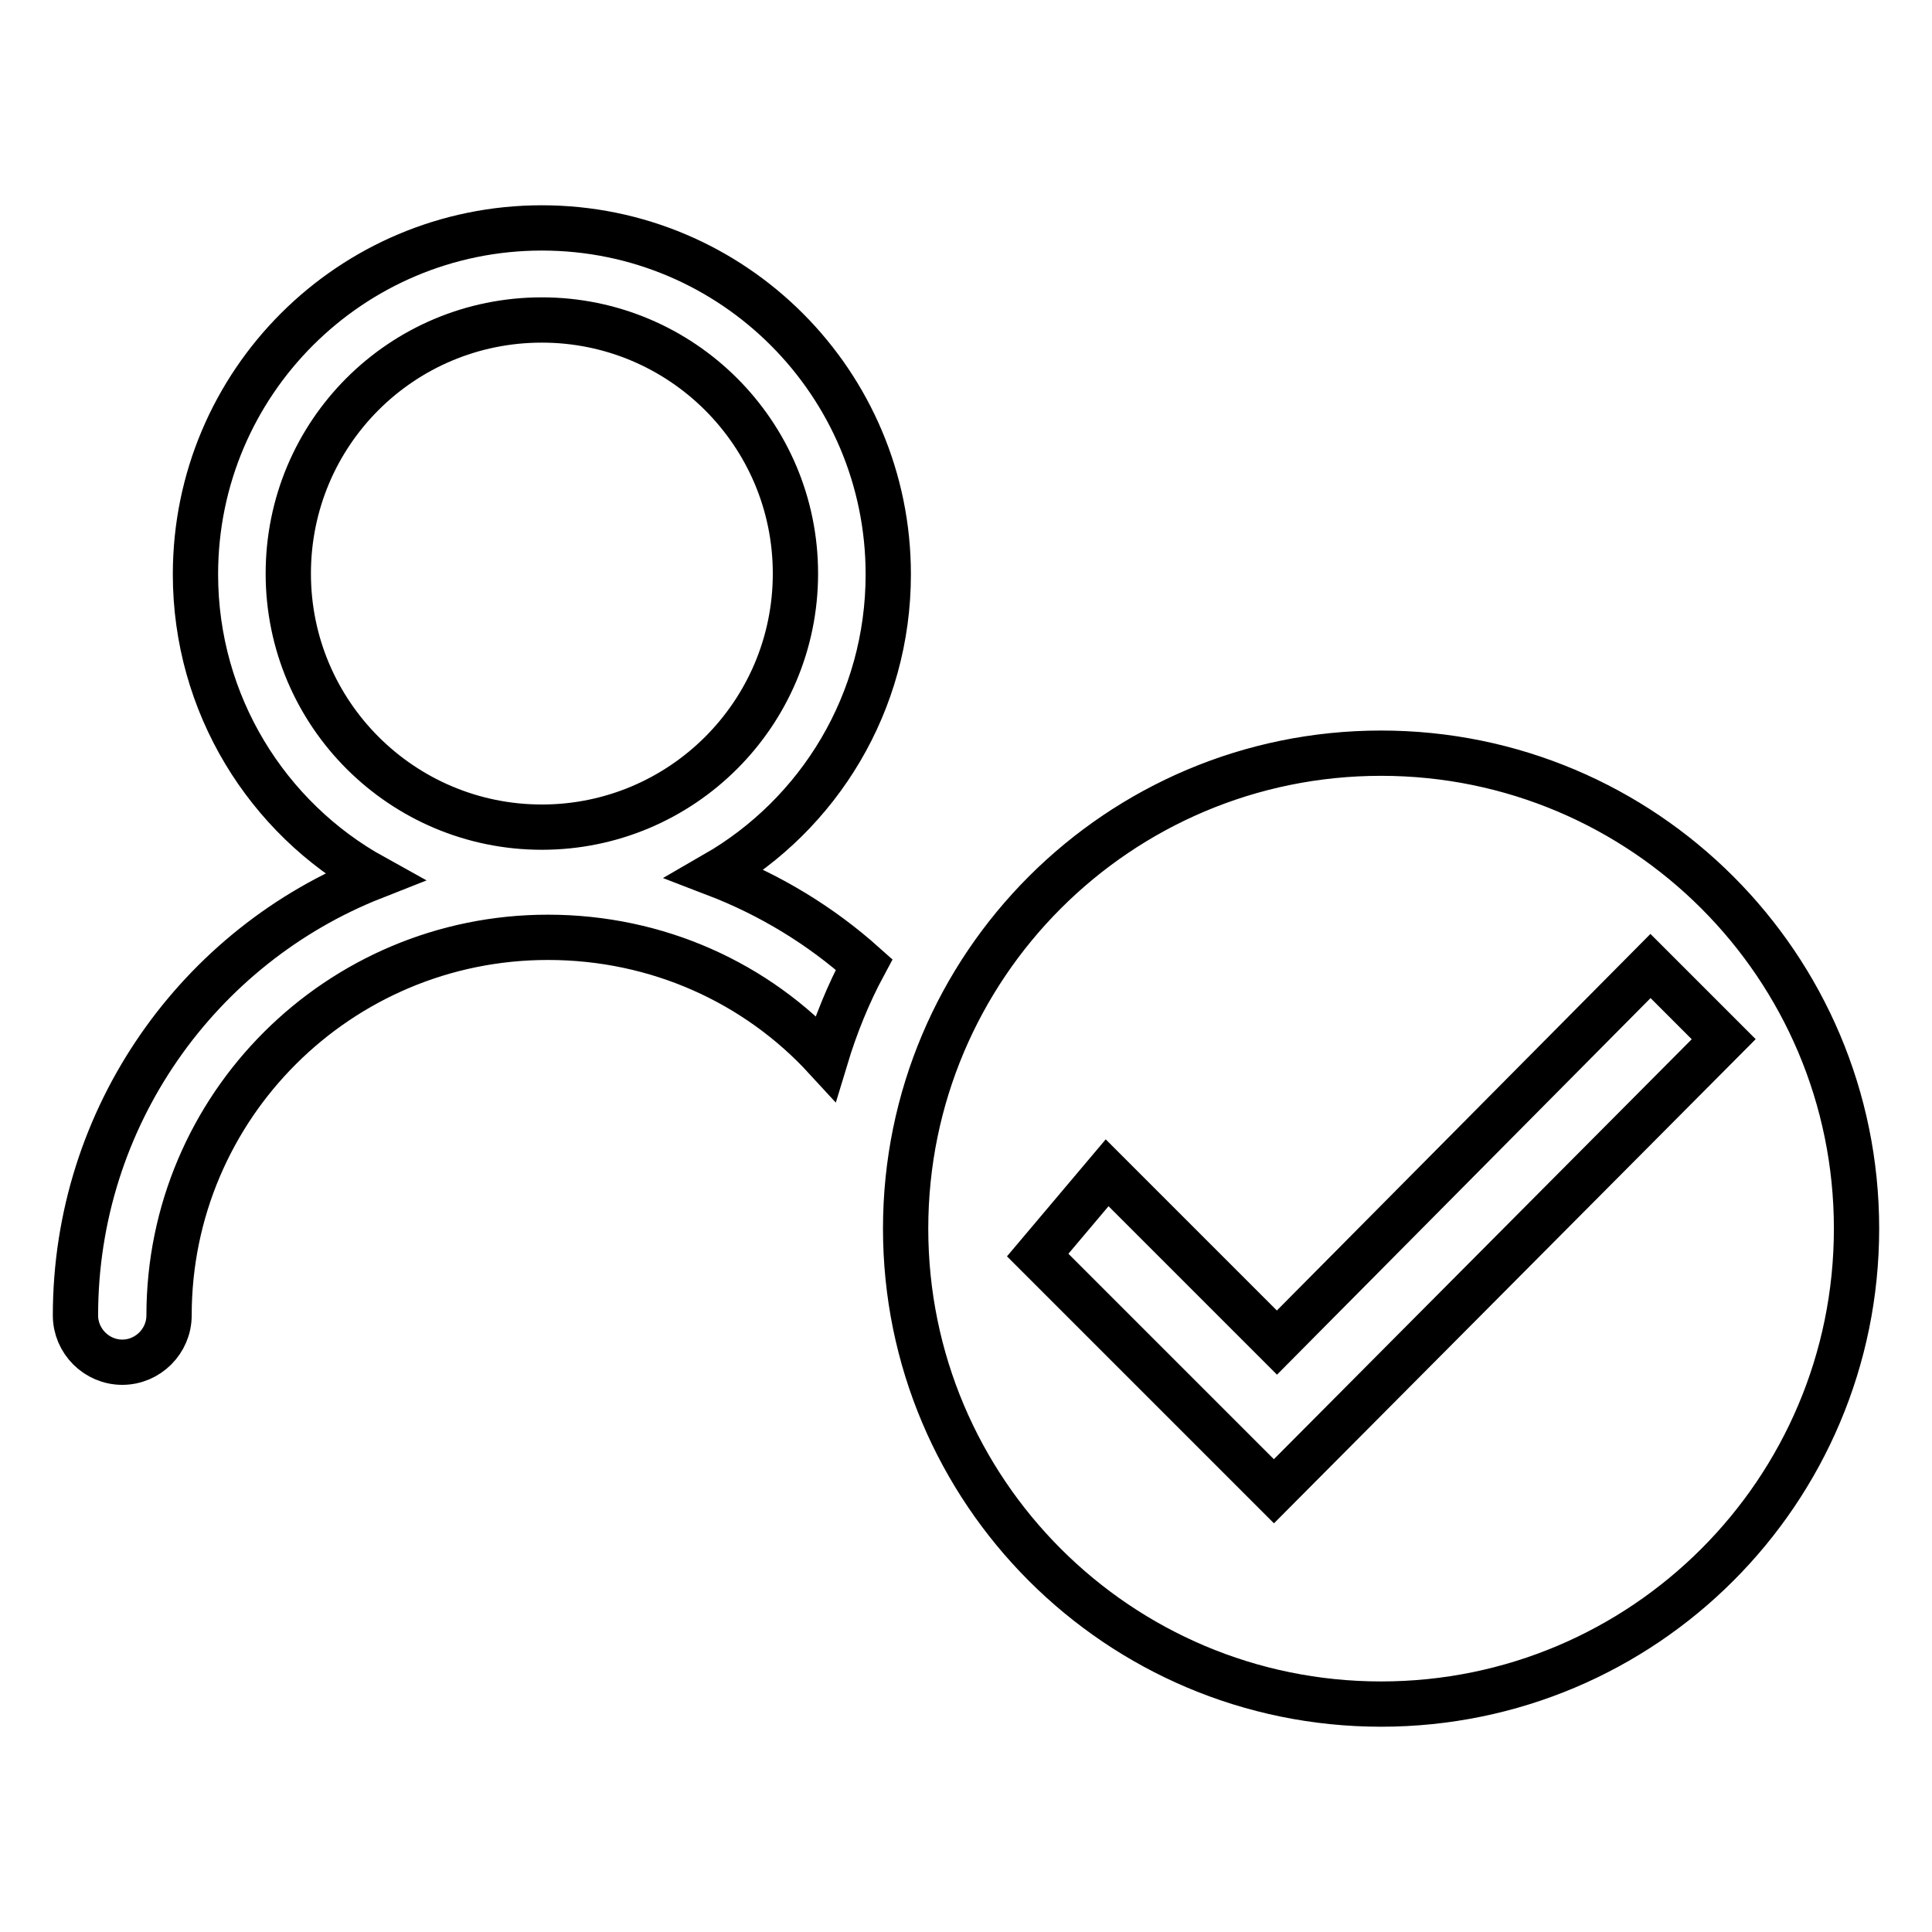 <?xml version="1.0" encoding="utf-8"?>
<!-- Svg Vector Icons : http://www.onlinewebfonts.com/icon -->
<!DOCTYPE svg PUBLIC "-//W3C//DTD SVG 1.1//EN" "http://www.w3.org/Graphics/SVG/1.1/DTD/svg11.dtd">
<svg version="1.1" xmlns="http://www.w3.org/2000/svg" xmlns:xlink="http://www.w3.org/1999/xlink" x="0px" y="0px" viewBox="0 0 256 256" enable-background="new 0 0 256 256" xml:space="preserve">
<g> <path stroke-width="6" fill-opacity="0" stroke="#000000"  d="M183,99.8c-34.8,0-63,28.2-63,63c0,34.8,28.2,63,63,63c34.8,0,63-28.2,63-63C246,128,217.8,99.8,183,99.8z  M168.8,197.6l-31.3-31.3l9.2-10.9l22.5,22.5l49.5-49.9l9.7,9.7L168.8,197.6z M109.4,140.2c1.3-4.3,3-8.5,5.1-12.4 c-5.7-5.1-12.4-9.2-19.7-12c13.7-7.9,22.9-22.7,22.9-39.7c0-25.3-20.5-45.9-45.9-45.9c-25.3,0-45.9,20.5-45.9,45.9 c0,17.2,9.5,32.3,23.6,40.1C26.4,125.3,10,147.9,10,174.3c0,3.4,2.8,6.2,6.2,6.2c3.4,0,6.2-2.8,6.2-6.2c0-27.7,22.5-50.1,50.2-50.1 C87.2,124.2,100.3,130.3,109.4,140.2z M71.8,109.6c-18.5,0-33.6-15-33.6-33.6s15-33.6,33.6-33.6c18.5,0,33.6,15,33.6,33.6 S90.3,109.6,71.8,109.6z"/></g>
</svg>